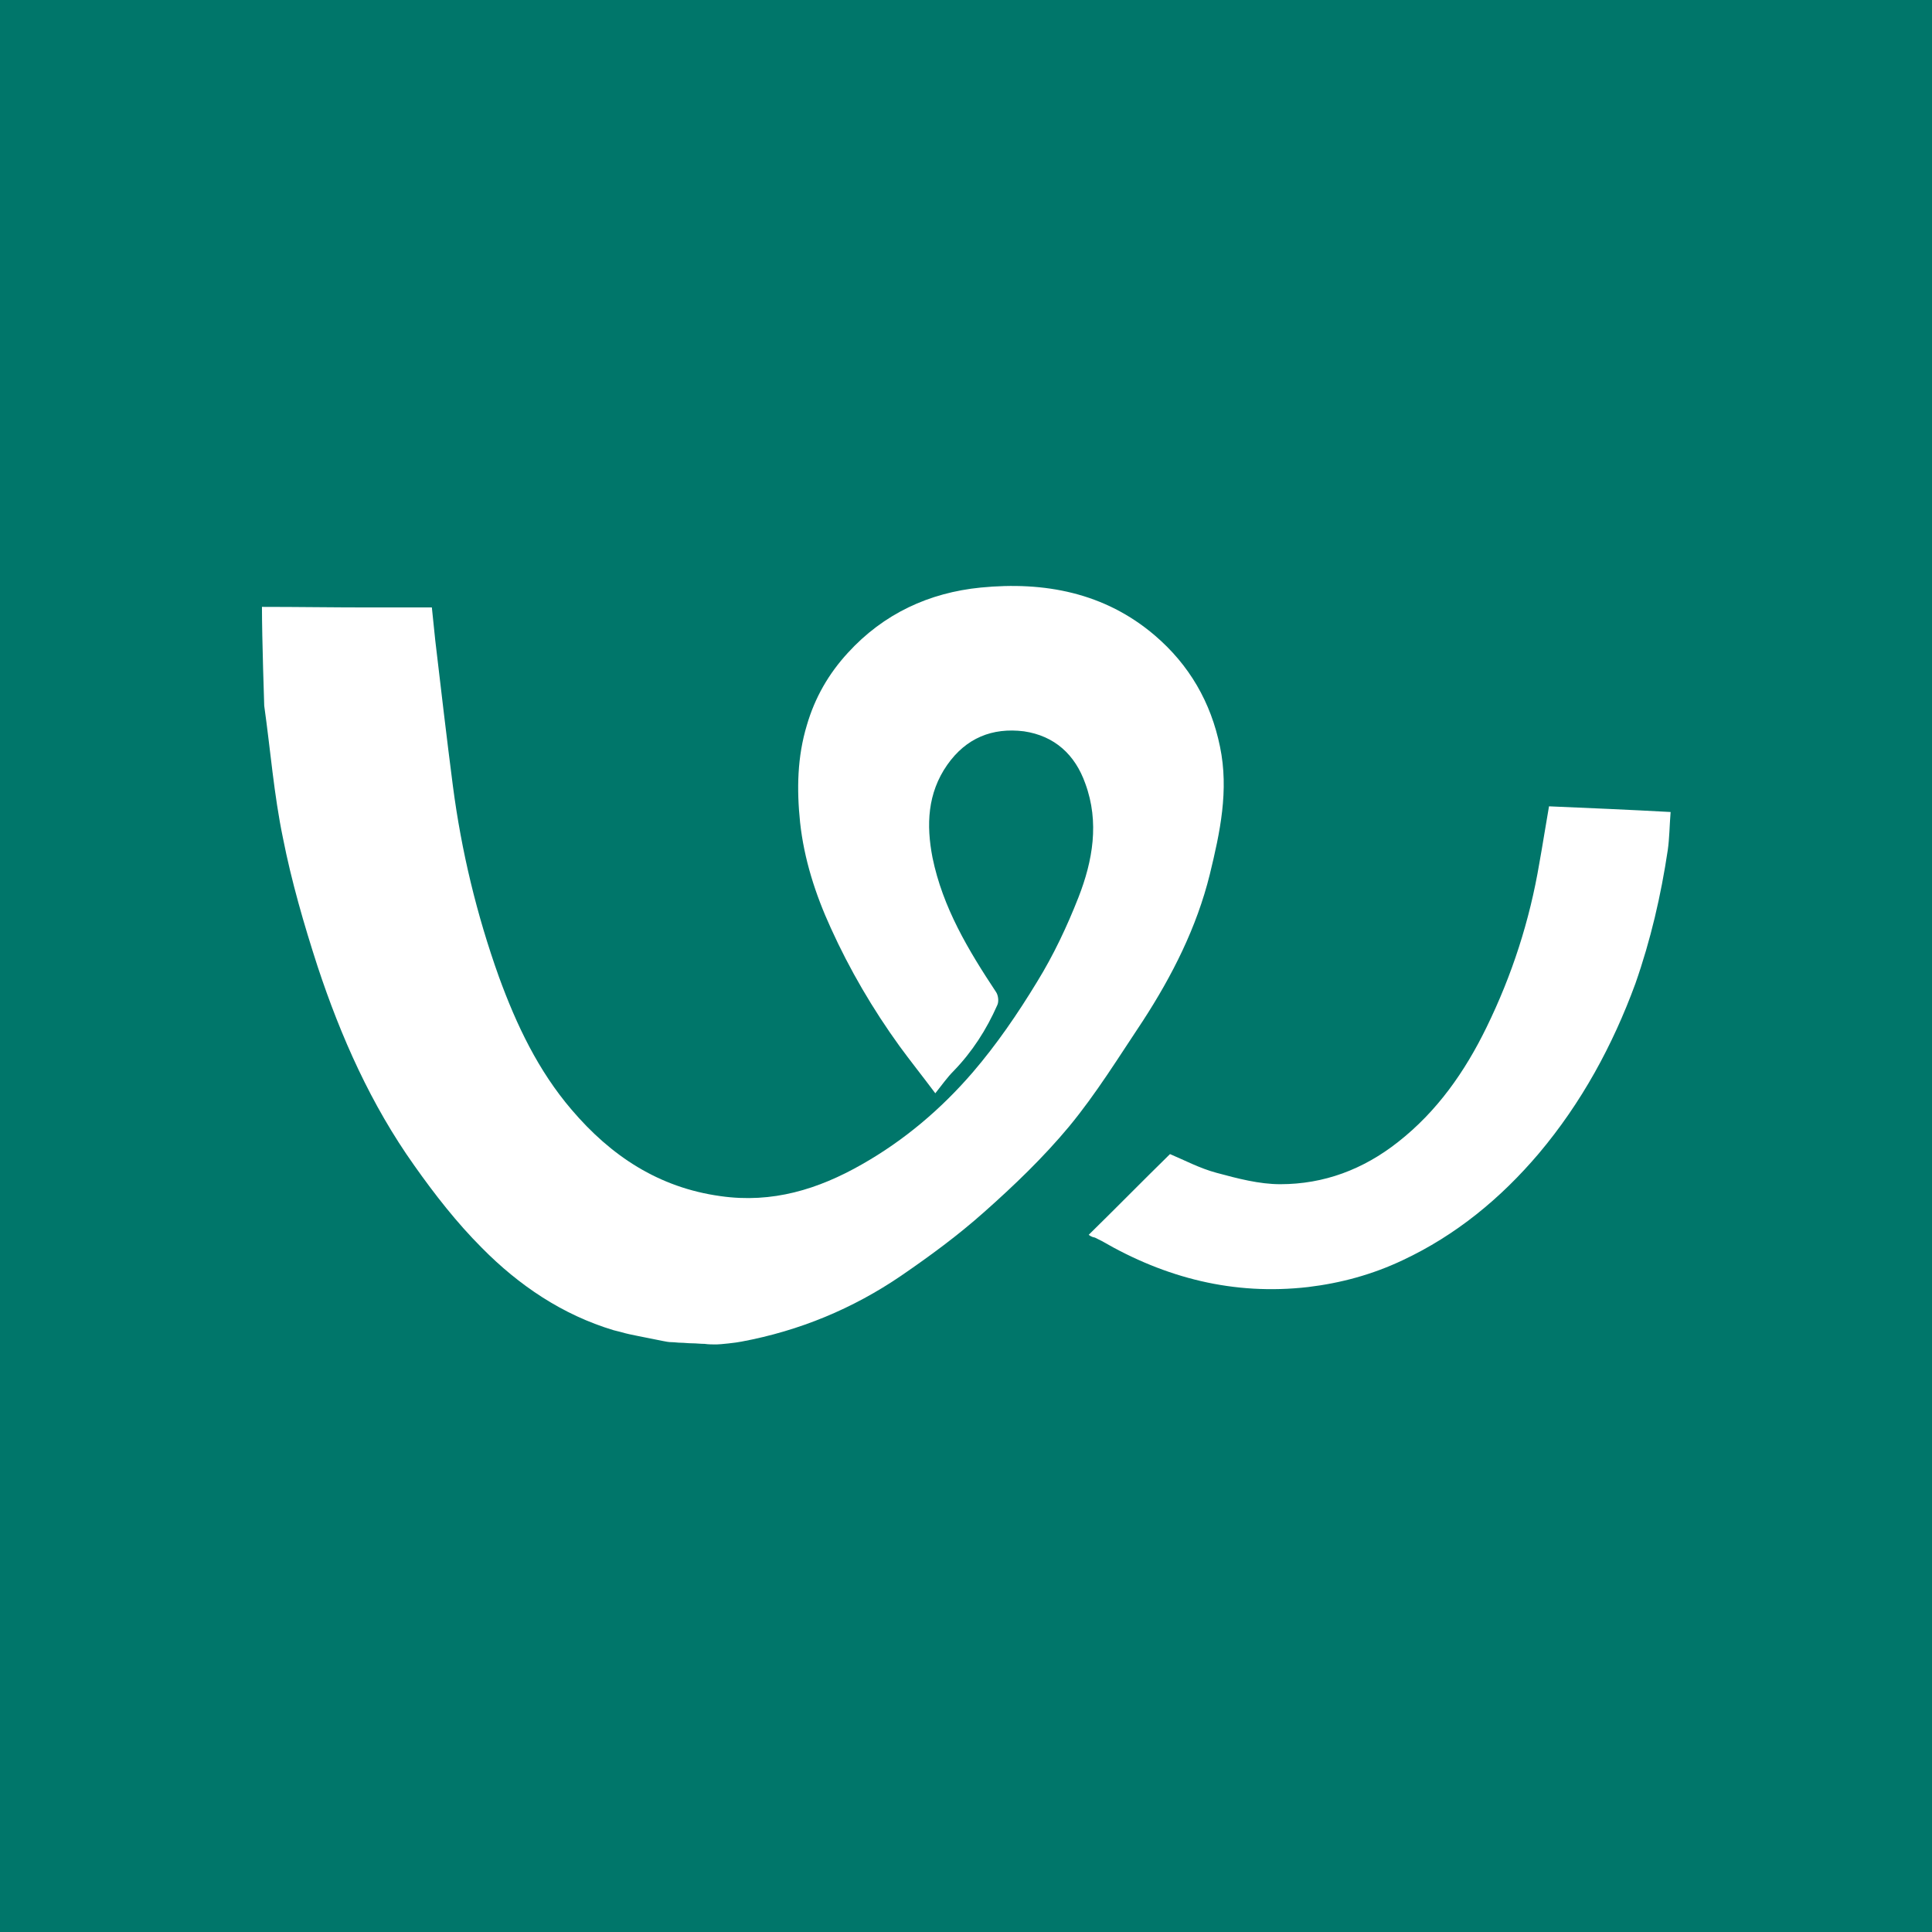 <?xml version="1.0" encoding="utf-8"?>
<!-- Generator: Adobe Illustrator 22.1.0, SVG Export Plug-In . SVG Version: 6.00 Build 0)  -->
<svg version="1.1" id="Layer_1" xmlns="http://www.w3.org/2000/svg" xmlns:xlink="http://www.w3.org/1999/xlink" x="0px" y="0px"
	 viewBox="0 0 340 340" style="enable-background:new 0 0 340 340;" xml:space="preserve">
<style type="text/css">
	.st0{fill:#00766A;}
	.st1{fill:#FFFFFF;}
</style>
<rect class="st0" width="340" height="340"/>
<g>
	<path class="st1" d="M46.1,106.8c6.3,0,12.5,0.1,18.8,0.1c3.7,0,7.4,0,11.1,0c0.2,2,0.4,3.9,0.6,5.8c1,8.5,2,17.1,3.1,25.6
		c1.5,11.5,4.2,22.7,8.1,33.6c3.1,8.5,6.9,16.5,12.8,23.4c6.9,8.1,15.3,13.7,26.2,15.2c9.1,1.3,17.2-1.2,24.9-5.6
		c7.4-4.2,13.9-9.7,19.5-16.2c4.2-4.9,7.9-10.3,11.3-15.9c2.9-4.7,5.3-9.8,7.3-14.9c2.5-6.4,3.7-13.2,1.2-20
		c-1.8-5.1-5.4-8.4-10.8-9.2c-5.6-0.7-10.2,1.2-13.5,5.9c-3.5,5-3.7,10.6-2.6,16.3c1.8,8.8,6.3,16.3,11.2,23.7
		c0.4,0.6,0.5,1.7,0.2,2.3c-1.9,4.3-4.4,8.2-7.7,11.6c-1.1,1.1-2,2.4-3.2,3.9c-2.4-3.2-4.4-5.7-6.3-8.3c-4.7-6.5-8.8-13.5-12.1-20.8
		c-2.7-5.9-4.7-12.1-5.4-18.6c-0.6-5.8-0.5-11.5,1.2-17.1c1.4-4.8,3.8-9,7.2-12.7c6.3-6.9,14.3-10.6,23.4-11.5
		c11.2-1.1,21.8,0.9,30.6,8.4c6.1,5.2,9.9,11.8,11.5,19.6c1.6,7.7,0,15.1-1.8,22.5c-2.3,9.3-6.6,17.8-11.8,25.8
		c-4.2,6.3-8.2,12.8-13,18.6c-4.5,5.4-9.6,10.3-14.9,15c-4.6,4.1-9.5,7.7-14.6,11.2c-8.5,5.8-17.9,9.7-28.1,11.6
		c-0.9,0.2-3.8,0.5-4.4,0.5c-0.7,0-1.4,0-2.1-0.1c-0.7,0-1.5-0.1-2.2-0.1c-0.7,0-1.4-0.1-2-0.1c-0.5,0-1.1-0.1-1.6-0.1
		c-0.5,0-1-0.1-1.5-0.2c-0.5-0.1-1-0.2-1.5-0.3c-1-0.2-2-0.4-3-0.6c-1-0.2-2-0.4-3-0.7c-0.4-0.1-0.8-0.2-1.2-0.3
		c-9-2.7-16.7-7.9-23.2-14.5c-4.4-4.4-8.3-9.4-11.9-14.5c-7.6-10.7-12.9-22.6-17-35c-2.4-7.4-4.6-15-6.1-22.6
		c-1.6-7.7-2.2-15.5-3.3-23.3C46.5,124.2,46.1,112.4,46.1,106.8z"/>
	<path class="st1" d="M191.6,217.3c4.8-4.7,9.4-9.4,14.3-14.2c2.4,1,5.2,2.5,8.2,3.3c3.7,1,7.5,2,11.2,2c7.7,0,14.6-2.6,20.7-7.4
		c6.9-5.4,11.8-12.4,15.6-20.2c4.5-9.2,7.6-18.8,9.3-28.9c0.6-3.3,1.1-6.6,1.7-10c7.1,0.3,14.1,0.6,21.4,1c-0.2,2.5-0.2,4.6-0.5,6.7
		c-1.2,8-3,15.8-5.7,23.5c-4,10.9-9.5,21-17,29.9c-6.7,7.9-14.6,14.4-24,18.8c-5.3,2.5-10.8,4-16.6,4.7c-13.1,1.5-25.1-1.6-36.3-8.1
		c-0.4-0.2-0.8-0.4-1.2-0.6C192.1,217.7,191.7,217.4,191.6,217.3z"/>
</g>
</svg>
